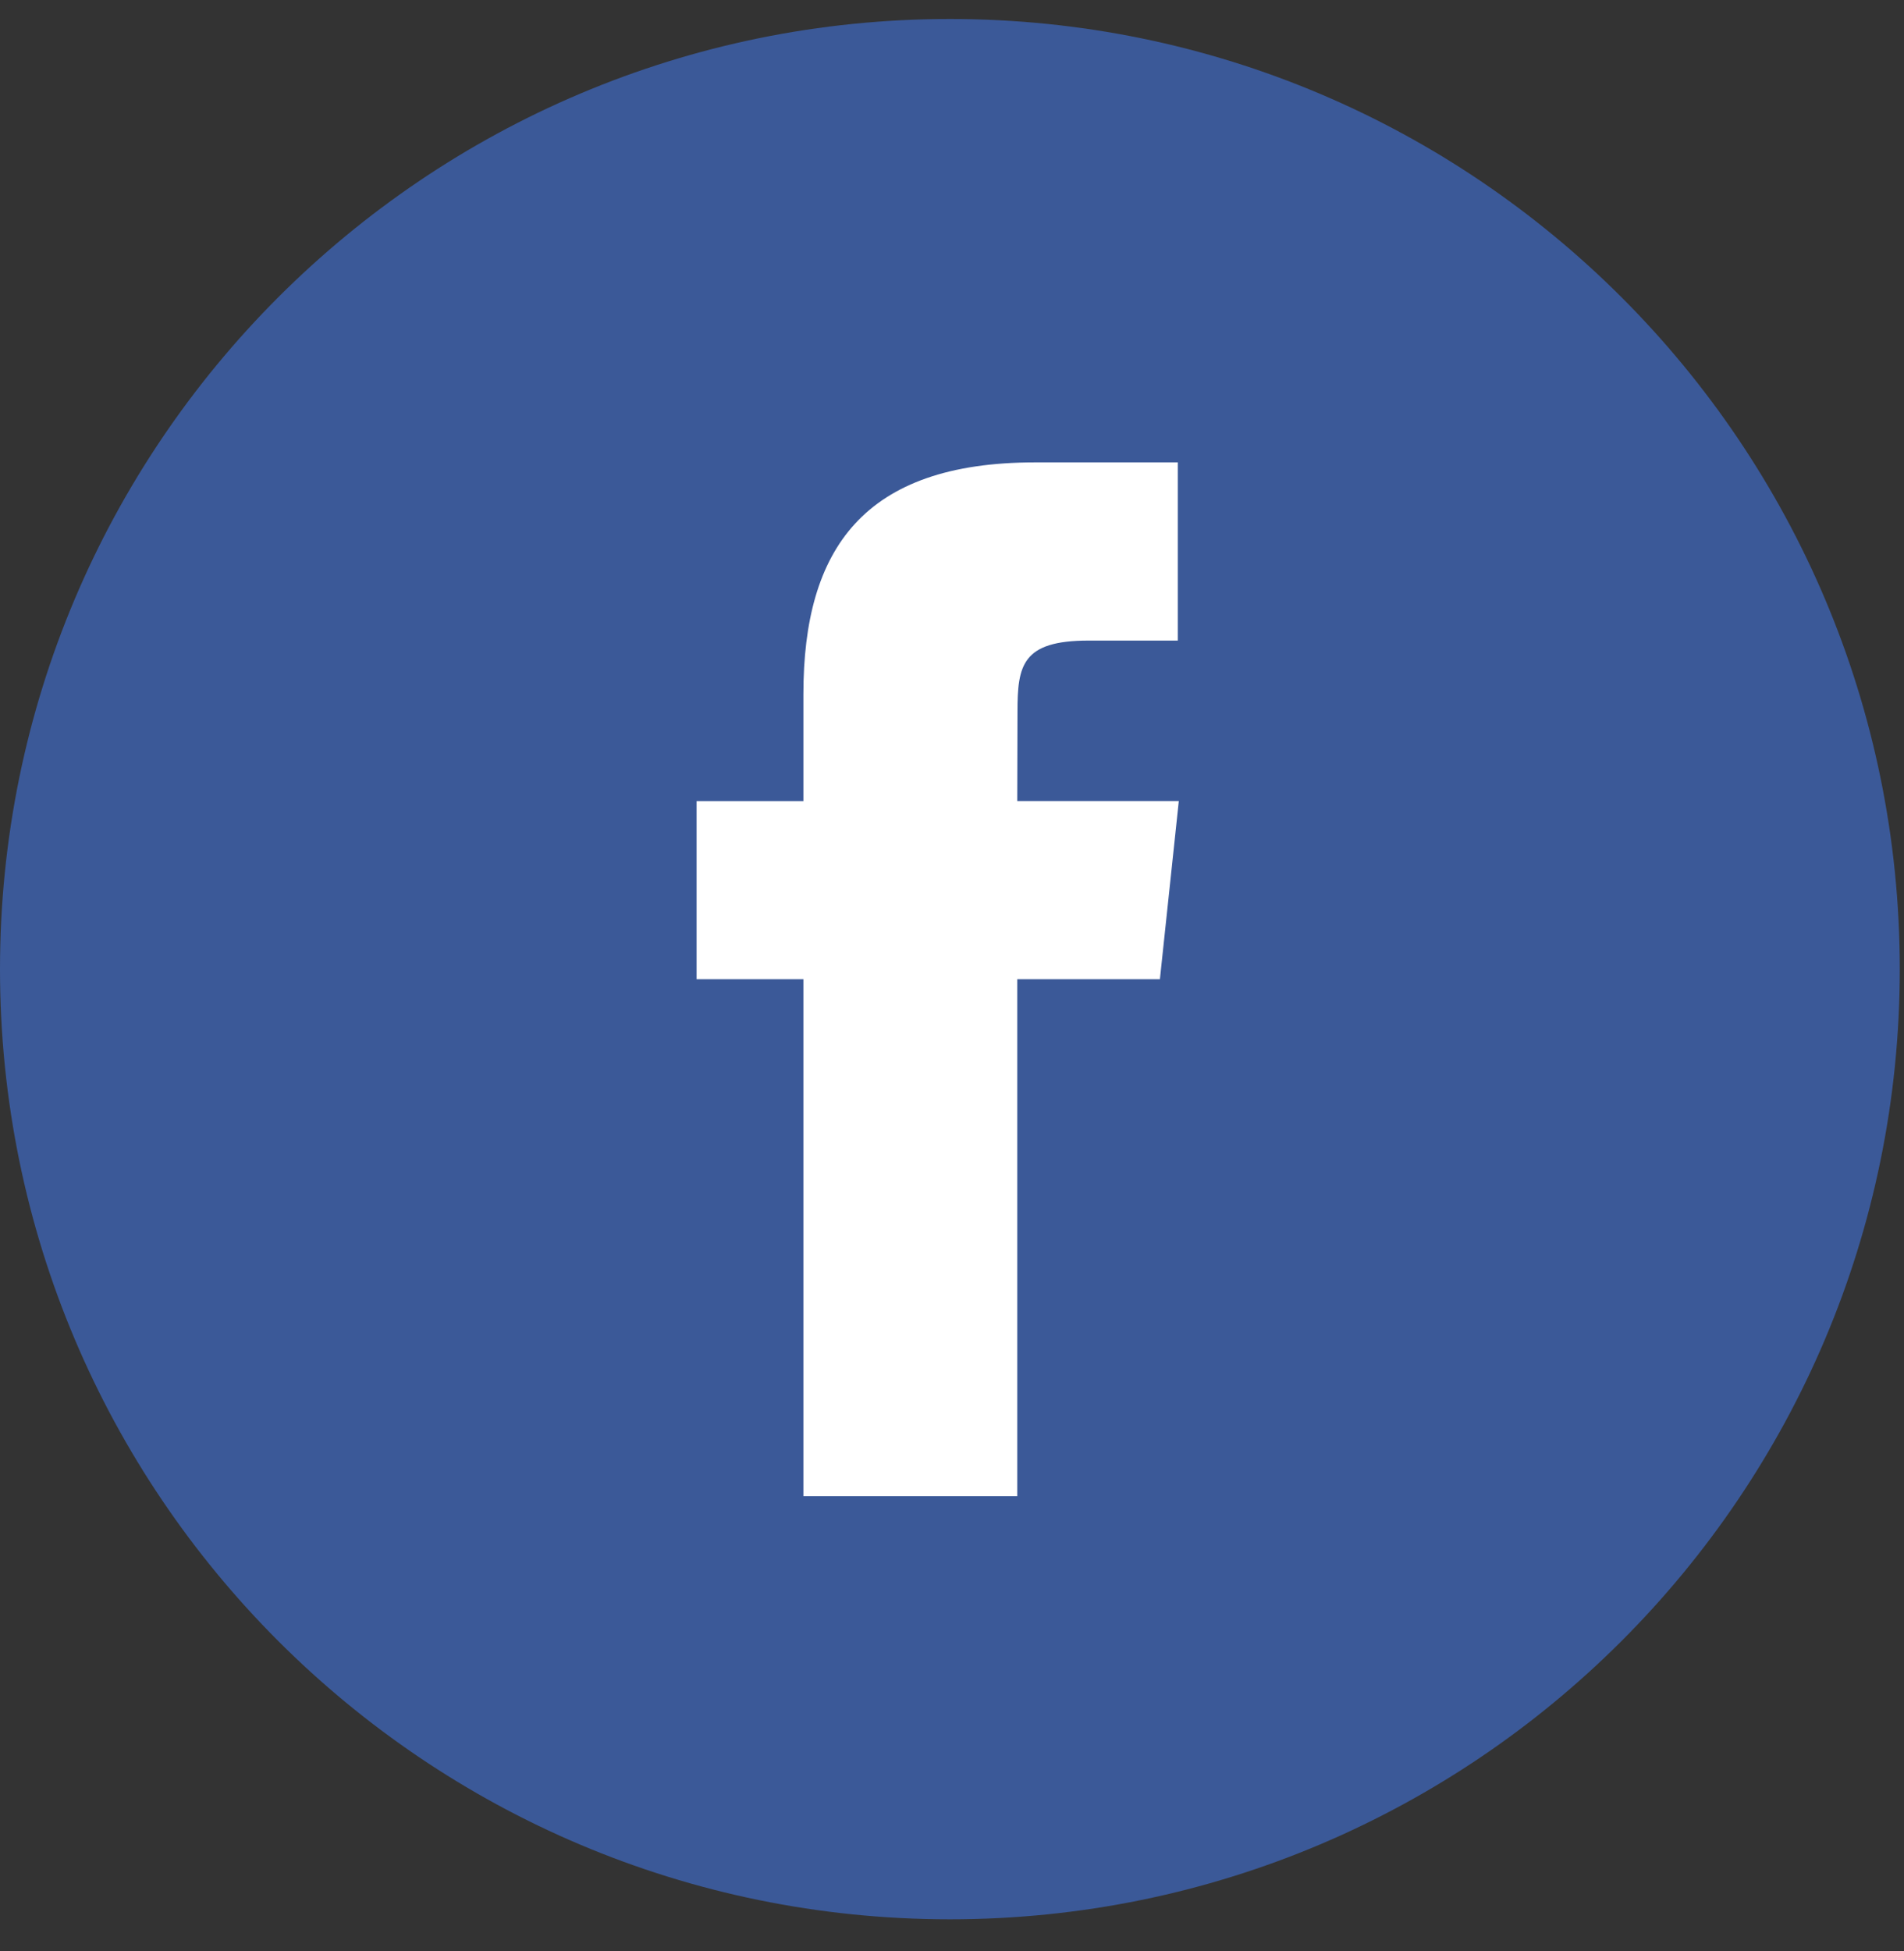<?xml version="1.0" encoding="UTF-8"?> <svg xmlns="http://www.w3.org/2000/svg" xmlns:xlink="http://www.w3.org/1999/xlink" width="41px" height="42px" viewBox="0 0 41 42"><rect x="0" y="0" width="41" height="42" fill="#333333" stroke="none"/> <!-- Generator: Sketch 50.2 (55047) - http://www.bohemiancoding.com/sketch --> <title>Facebook_Color</title> <desc>Created with Sketch.</desc> <defs></defs> <g id="Page-1" stroke="none" stroke-width="1" fill="none" fill-rule="evenodd"> <g id="Artboard-Copy-97" transform="translate(-103, -387)"> <g id="Group-2" transform="translate(103, 384)"> <g id="Facebook" transform="translate(0, 3.409)"> <path d="M0,20.455 C0,9.158 9.158,0 20.455,0 C31.751,0 40.909,9.158 40.909,20.455 C40.909,31.751 31.751,40.909 20.455,40.909 C9.158,40.909 0,31.751 0,20.455 Z" id="back" fill="#3B5998"></path> <path d="M21.905,31.8 L21.905,20.671 L24.977,20.671 L25.384,16.836 L21.905,16.836 L21.91,14.917 C21.91,13.917 22.005,13.381 23.442,13.381 L25.362,13.381 L25.362,9.545 L22.29,9.545 C18.599,9.545 17.3,11.406 17.3,14.534 L17.3,16.837 L15,16.837 L15,20.672 L17.3,20.672 L17.3,31.8 L21.905,31.8 Z" id="Shape" fill="#FFFFFF"></path> </g> </g> </g> </g> </svg> 